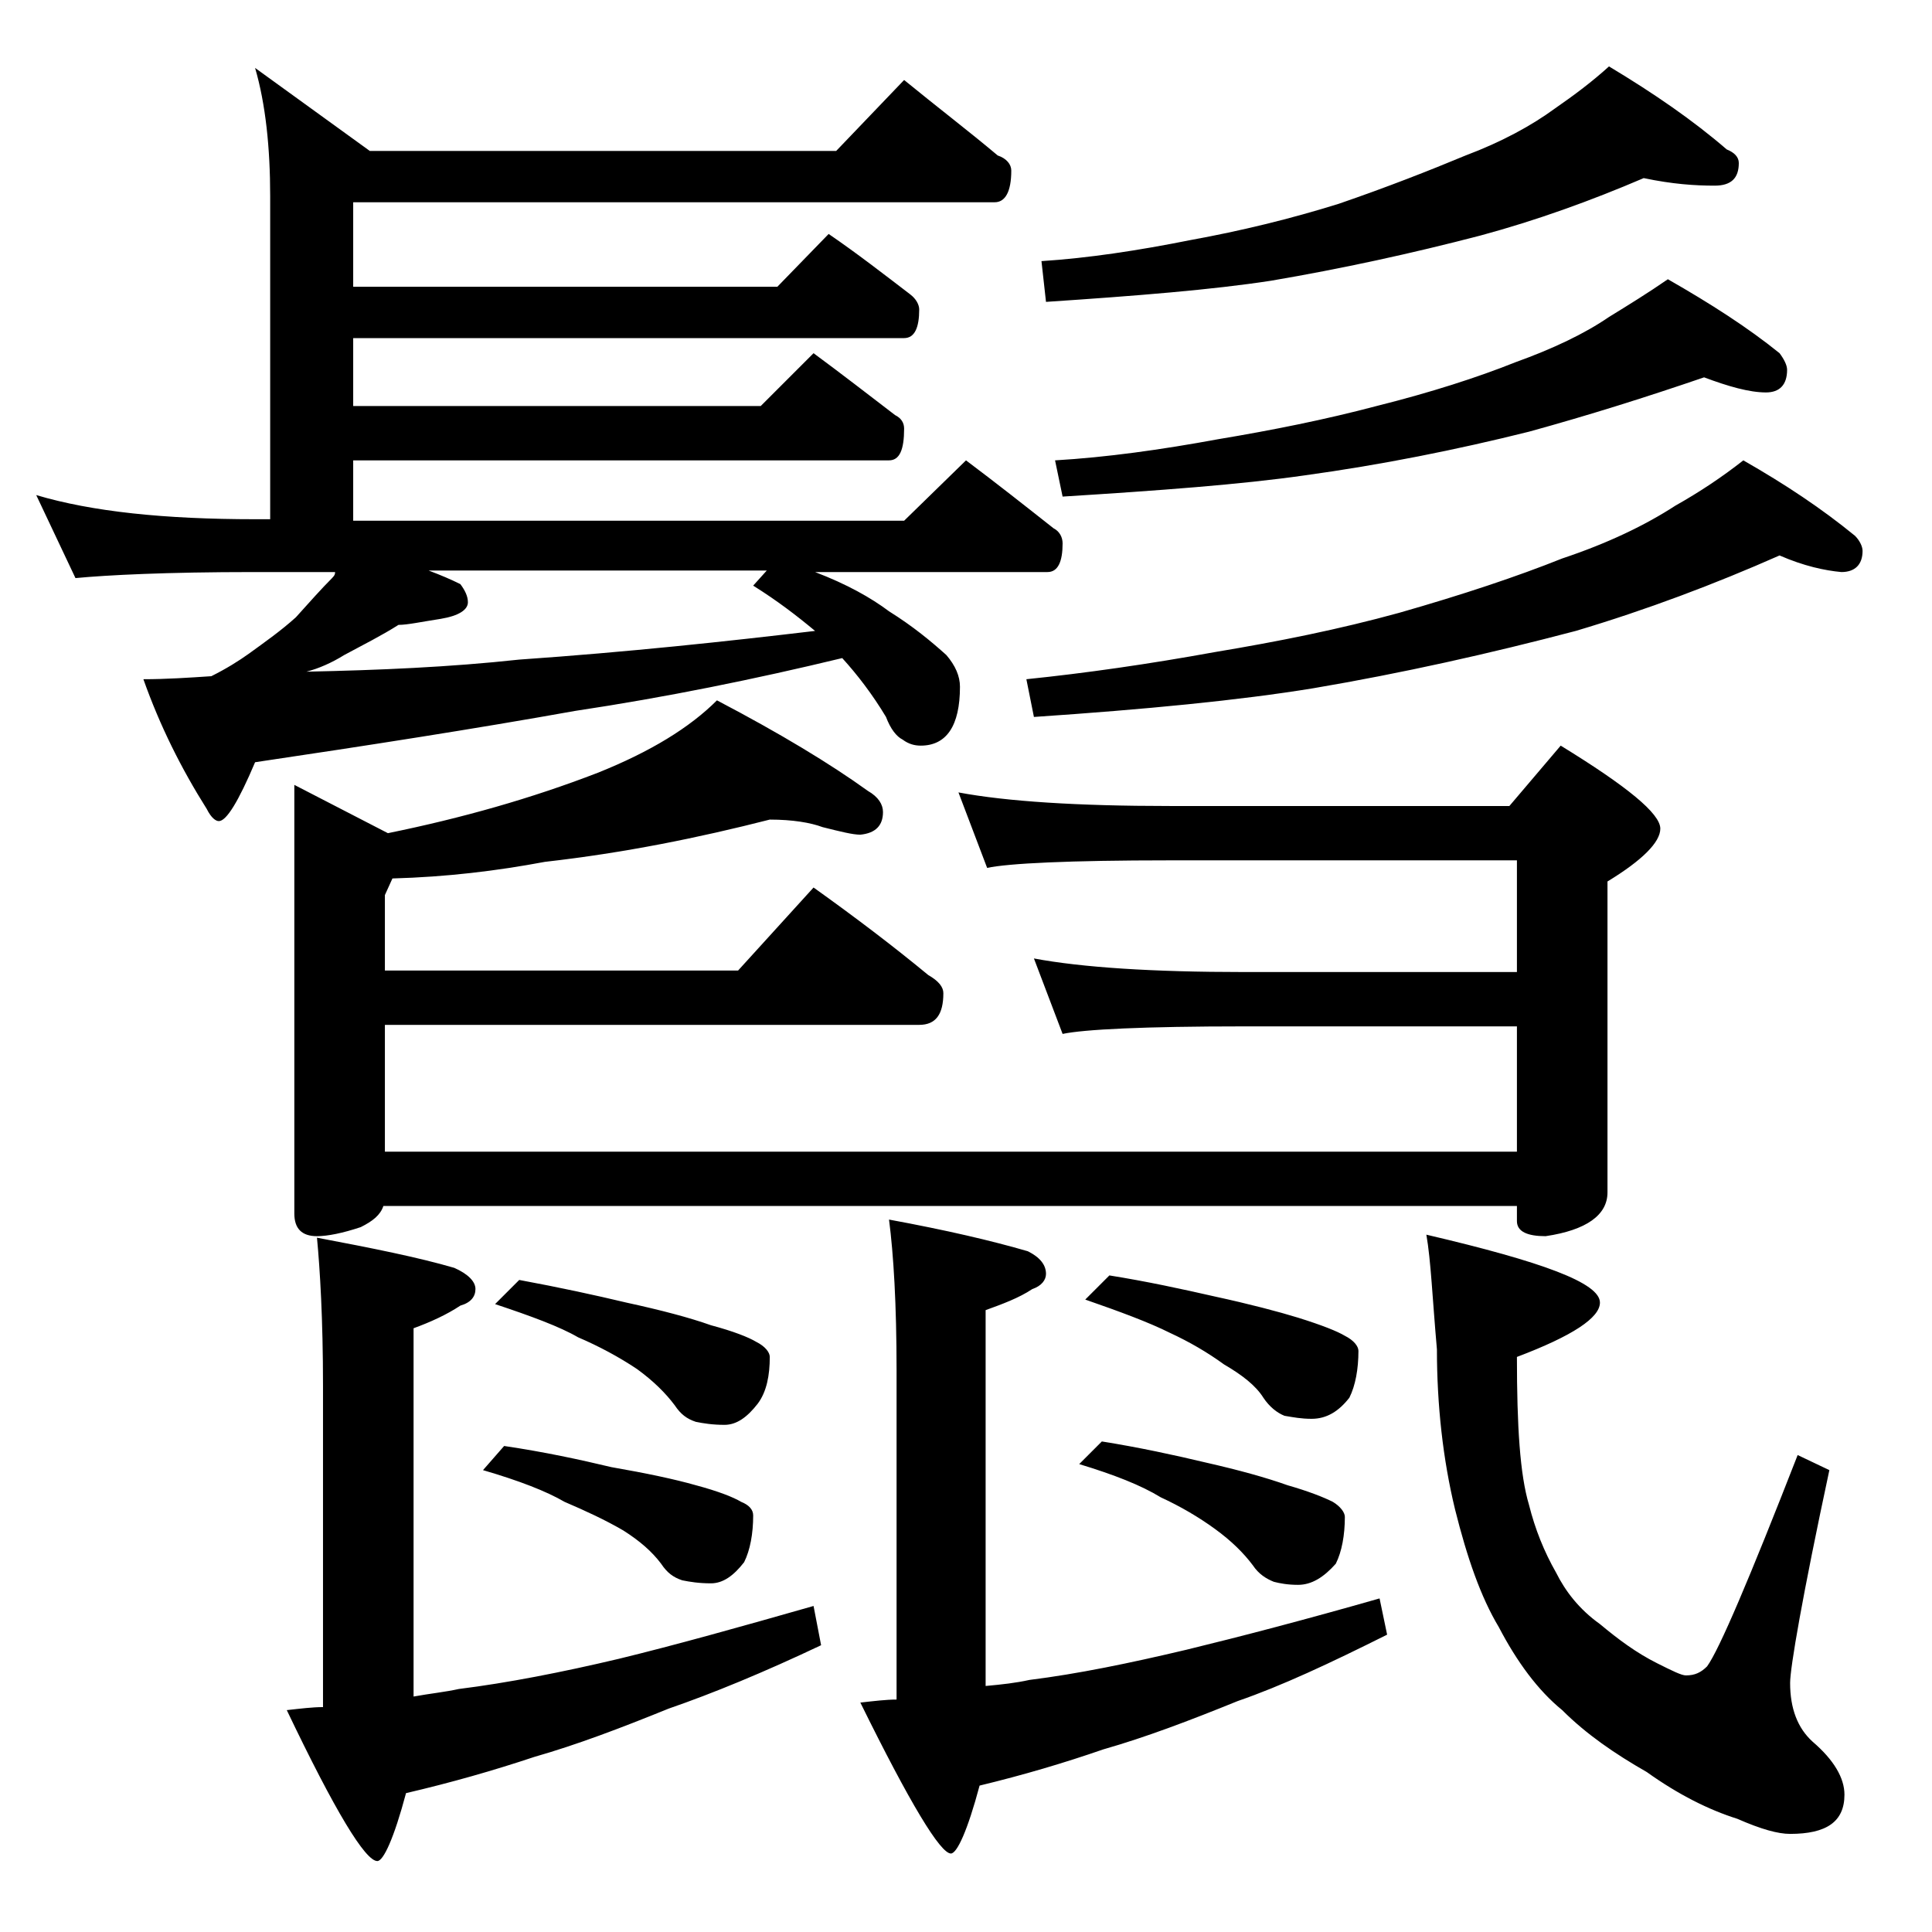 <?xml version="1.0" encoding="utf-8"?>
<!-- Generator: Adobe Illustrator 18.0.0, SVG Export Plug-In . SVG Version: 6.00 Build 0)  -->
<!DOCTYPE svg PUBLIC "-//W3C//DTD SVG 1.1//EN" "http://www.w3.org/Graphics/SVG/1.1/DTD/svg11.dtd">
<svg version="1.1" id="Layer_1" xmlns="http://www.w3.org/2000/svg" xmlns:xlink="http://www.w3.org/1999/xlink" x="0px" y="0px"
	 viewBox="0 0 128 128" enable-background="new 0 0 128 128" xml:space="preserve">
<path d="M59.9,5.3c2.2,1.8,4.3,3.4,6.2,5c0.6,0.2,0.9,0.6,0.9,1c0,1.4-0.4,2.1-1.1,2.1H23.4V19h28.1l3.4-3.5c1.9,1.3,3.7,2.7,5.4,4
	c0.4,0.3,0.6,0.7,0.6,1c0,1.2-0.3,1.9-1,1.9H23.4v4.5h27l3.5-3.5c1.9,1.4,3.7,2.8,5.4,4.1c0.4,0.2,0.6,0.5,0.6,0.9
	c0,1.4-0.3,2.1-1,2.1H23.4v4h36.5l4.1-4c2,1.5,3.9,3,5.8,4.5c0.4,0.2,0.6,0.6,0.6,1c0,1.2-0.3,1.9-1,1.9H54c2.1,0.8,3.7,1.7,4.9,2.6
	c1.6,1,2.8,2,3.8,2.9c0.6,0.7,0.9,1.4,0.9,2.1c0,2.6-0.9,3.9-2.6,3.9c-0.4,0-0.8-0.1-1.2-0.4c-0.4-0.2-0.8-0.7-1.1-1.5
	c-0.9-1.5-1.9-2.8-2.9-3.9C50,45,44.1,46.2,38.1,47.1c-6.7,1.2-13.8,2.3-21.2,3.4c-1.1,2.6-1.9,3.9-2.4,3.9c-0.2,0-0.5-0.2-0.8-0.8
	c-1.7-2.7-3.1-5.5-4.2-8.6c1.5,0,3-0.1,4.5-0.2c1-0.5,1.8-1,2.5-1.5c1.1-0.8,2.1-1.5,3.1-2.4c0.9-1,1.7-1.9,2.4-2.6
	c0.2-0.2,0.2-0.3,0.2-0.4h-5.4C11,37.9,7.1,38.1,5,38.3l-2.6-5.5c3.7,1.1,8.5,1.6,14.5,1.6h1V13c0-3.2-0.3-6.1-1-8.5l7.6,5.5h30.9
	L59.9,5.3z M21,82c3.7,0.7,6.7,1.3,9.1,2c0.9,0.4,1.4,0.9,1.4,1.4s-0.3,0.9-1,1.1c-0.9,0.6-2,1.1-3.1,1.5v24.4
	c1.1-0.2,2.1-0.3,3-0.5c3.2-0.4,6.8-1.1,10.6-2c3.7-0.9,8-2.1,12.9-3.5l0.5,2.6c-3.8,1.8-7.2,3.2-10.1,4.2c-3.2,1.3-6.1,2.4-8.9,3.2
	c-2.7,0.9-5.5,1.7-8.5,2.4c-0.8,3-1.5,4.5-1.9,4.5c-0.8,0-2.8-3.3-6-10c0.9-0.1,1.7-0.2,2.4-0.2V91.8C21.4,87.4,21.2,84.1,21,82z
	 M51,54.3c-4.7,1.2-9.6,2.2-14.9,2.8c-3.2,0.6-6.5,1-10.1,1.1l-0.5,1.1v5h23.4l5-5.5c2.8,2,5.3,3.9,7.6,5.8c0.7,0.4,1,0.8,1,1.2
	c0,1.4-0.5,2.1-1.6,2.1H25.5v8.4h75V68H82.4c-6.6,0-10.6,0.2-12,0.5l-1.9-5c3.2,0.6,7.9,0.9,13.9,0.9h18.1V57h-23
	c-6.7,0-10.7,0.2-12.1,0.5l-1.9-5c3.2,0.6,7.9,0.9,14,0.9H100l3.4-4c4.4,2.7,6.6,4.5,6.6,5.5c0,0.9-1.2,2.1-3.5,3.5V79
	c0,1.5-1.4,2.5-4.1,2.9c-1.2,0-1.9-0.3-1.9-1v-1H25.4c-0.2,0.6-0.7,1-1.5,1.4c-1.2,0.4-2.2,0.6-2.9,0.6c-1,0-1.5-0.5-1.5-1.5V52
	l6.2,3.2c4.9-1,9.5-2.3,13.9-4c3.5-1.4,6.1-3,7.9-4.8c4.2,2.2,7.5,4.2,10,6c0.7,0.4,1,0.9,1,1.4c0,0.9-0.5,1.4-1.5,1.5
	c-0.5,0-1.3-0.2-2.5-0.5C53.7,54.5,52.5,54.3,51,54.3z M54,41.8c-1.2-1-2.5-2-4.1-3l0.9-1H28.4c0.8,0.3,1.5,0.6,2.1,0.9
	c0.3,0.4,0.5,0.8,0.5,1.2c0,0.5-0.6,0.9-1.8,1.1c-1.3,0.2-2.2,0.4-2.8,0.4c-1.1,0.7-2.3,1.3-3.6,2c-0.8,0.5-1.7,0.9-2.5,1.1
	c4.8-0.1,9.5-0.3,14.1-0.8C41.6,43.2,48.1,42.5,54,41.8z M33.4,95.8c2.7,0.4,5,0.9,7.1,1.4c2.3,0.4,4.2,0.8,5.6,1.2
	c1.5,0.4,2.5,0.8,3,1.1c0.5,0.2,0.8,0.5,0.8,0.9c0,1.2-0.2,2.3-0.6,3.1c-0.7,0.9-1.4,1.4-2.2,1.4c-0.8,0-1.4-0.1-1.9-0.2
	c-0.6-0.2-1-0.5-1.4-1.1c-0.6-0.8-1.4-1.5-2.5-2.2c-1.2-0.7-2.5-1.3-3.9-1.9c-1.2-0.7-3-1.4-5.4-2.1L33.4,95.8z M34.4,84.8
	c2.7,0.5,5,1,7.1,1.5c2.3,0.5,4.2,1,5.6,1.5c1.5,0.4,2.5,0.8,3,1.1c0.6,0.3,0.9,0.7,0.9,1c0,1.2-0.2,2.3-0.8,3.1
	c-0.7,0.9-1.4,1.4-2.2,1.4c-0.8,0-1.4-0.1-1.9-0.2c-0.6-0.2-1-0.5-1.4-1.1c-0.6-0.8-1.4-1.6-2.5-2.4c-1.2-0.8-2.5-1.5-3.9-2.1
	c-1.2-0.7-3.1-1.4-5.5-2.2L34.4,84.8z M58.9,80.8c3.8,0.7,6.8,1.4,9.2,2.1c0.8,0.4,1.2,0.9,1.2,1.5c0,0.4-0.3,0.8-0.9,1
	c-0.9,0.6-2,1-3.1,1.4v24.9c1.1-0.1,2-0.2,2.9-0.4c3.2-0.4,6.6-1.1,10.4-2c3.7-0.9,7.9-2,12.8-3.4l0.5,2.4c-3.8,1.9-7,3.4-9.9,4.4
	c-3.2,1.3-6.1,2.4-8.9,3.2c-2.6,0.9-5.3,1.7-8.2,2.4c-0.8,3-1.5,4.5-1.9,4.5c-0.7,0-2.7-3.3-6-10c0.9-0.1,1.7-0.2,2.4-0.2V90.8
	C59.4,86.4,59.2,83.1,58.9,80.8z M117.9,36.8c-4.3,1.9-8.8,3.6-13.5,5c-5.7,1.5-11.5,2.8-17.4,3.8c-4.9,0.8-11.1,1.4-18.5,1.9L68,45
	c3.9-0.4,8.1-1,12.5-1.8c4.2-0.7,8.2-1.5,12.2-2.6c4.2-1.2,7.8-2.4,10.8-3.6c3-1,5.5-2.2,7.5-3.5c1.6-0.9,3.1-1.9,4.5-3
	c2.8,1.6,5.2,3.2,7.4,5c0.3,0.3,0.5,0.7,0.5,1c0,0.9-0.5,1.4-1.4,1.4C120.9,37.8,119.5,37.5,117.9,36.8z M108.9,11.8
	c-3.5,1.5-7.1,2.8-10.8,3.8c-4.6,1.2-9.2,2.2-13.9,3c-3.9,0.6-8.9,1-14.9,1.4L69,17.3c3.1-0.2,6.4-0.7,9.9-1.4
	c3.3-0.6,6.6-1.4,9.8-2.4c3.2-1.1,6-2.2,8.4-3.2c2.4-0.9,4.4-2,5.9-3.1c1.3-0.9,2.5-1.8,3.6-2.8c3,1.8,5.6,3.6,7.8,5.5
	c0.5,0.2,0.8,0.5,0.8,0.9c0,1-0.5,1.5-1.6,1.5C112.3,12.3,110.8,12.2,108.9,11.8z M112.9,25c-3.8,1.3-7.6,2.5-11.6,3.6
	c-4.8,1.2-9.8,2.2-14.9,2.9c-4.2,0.6-9.6,1-16,1.4l-0.5-2.4c3.4-0.2,7-0.7,10.8-1.4c3.6-0.6,7.1-1.3,10.5-2.2
	c3.6-0.9,6.7-1.9,9.2-2.9c2.5-0.9,4.6-1.9,6.2-3c1.3-0.8,2.6-1.6,3.9-2.5c2.8,1.6,5.3,3.2,7.4,4.9c0.3,0.4,0.5,0.8,0.5,1.1
	c0,1-0.5,1.5-1.4,1.5C115.9,26,114.5,25.6,112.9,25z M73,95.5c2.5,0.4,4.8,0.9,6.9,1.4c2.2,0.5,4,1,5.4,1.5c1.4,0.4,2.4,0.8,3,1.1
	c0.5,0.3,0.8,0.7,0.8,1c0,1.2-0.2,2.3-0.6,3.1c-0.8,0.9-1.6,1.4-2.5,1.4c-0.7,0-1.2-0.1-1.6-0.2c-0.5-0.2-1-0.5-1.4-1.1
	c-0.6-0.8-1.4-1.6-2.5-2.4c-1.1-0.8-2.3-1.5-3.6-2.1c-1.3-0.8-3.1-1.5-5.4-2.2L73,95.5z M73.5,84.5c2.5,0.4,4.8,0.9,7,1.4
	c2.3,0.5,4.2,1,5.5,1.4c1.6,0.5,2.6,0.9,3.1,1.2c0.6,0.3,0.9,0.7,0.9,1c0,1.2-0.2,2.3-0.6,3.1c-0.7,0.9-1.5,1.4-2.5,1.4
	c-0.7,0-1.2-0.1-1.8-0.2c-0.5-0.2-1-0.6-1.4-1.2c-0.5-0.8-1.4-1.5-2.6-2.2c-1.1-0.8-2.3-1.5-3.6-2.1c-1.4-0.7-3.3-1.4-5.6-2.2
	L73.5,84.5z M94.5,81.8c7.7,1.8,11.5,3.2,11.5,4.5c0,1-1.8,2.2-5.5,3.6c0,4.6,0.2,7.8,0.8,9.8c0.4,1.6,1,3.1,1.8,4.5
	c0.6,1.2,1.5,2.4,2.9,3.4c1.2,1,2.4,1.9,3.8,2.6c1,0.5,1.6,0.8,1.9,0.8c0.6,0,1-0.2,1.4-0.6c0.8-1.1,2.8-5.8,6-14l2.1,1
	c-1.8,8.4-2.6,13.1-2.6,14.1c0,1.7,0.5,3,1.5,3.9c1.4,1.2,2.1,2.4,2.1,3.5c0,1.8-1.2,2.6-3.6,2.6c-0.8,0-1.9-0.3-3.5-1
	c-1.9-0.6-3.9-1.6-6-3.1c-2.1-1.2-4-2.5-5.6-4.1c-1.6-1.3-3-3.2-4.2-5.5c-1.2-2-2.1-4.6-2.9-7.8c-0.8-3.3-1.2-6.9-1.2-10.6
	C94.9,86,94.8,83.5,94.5,81.8z"/>
</svg>
